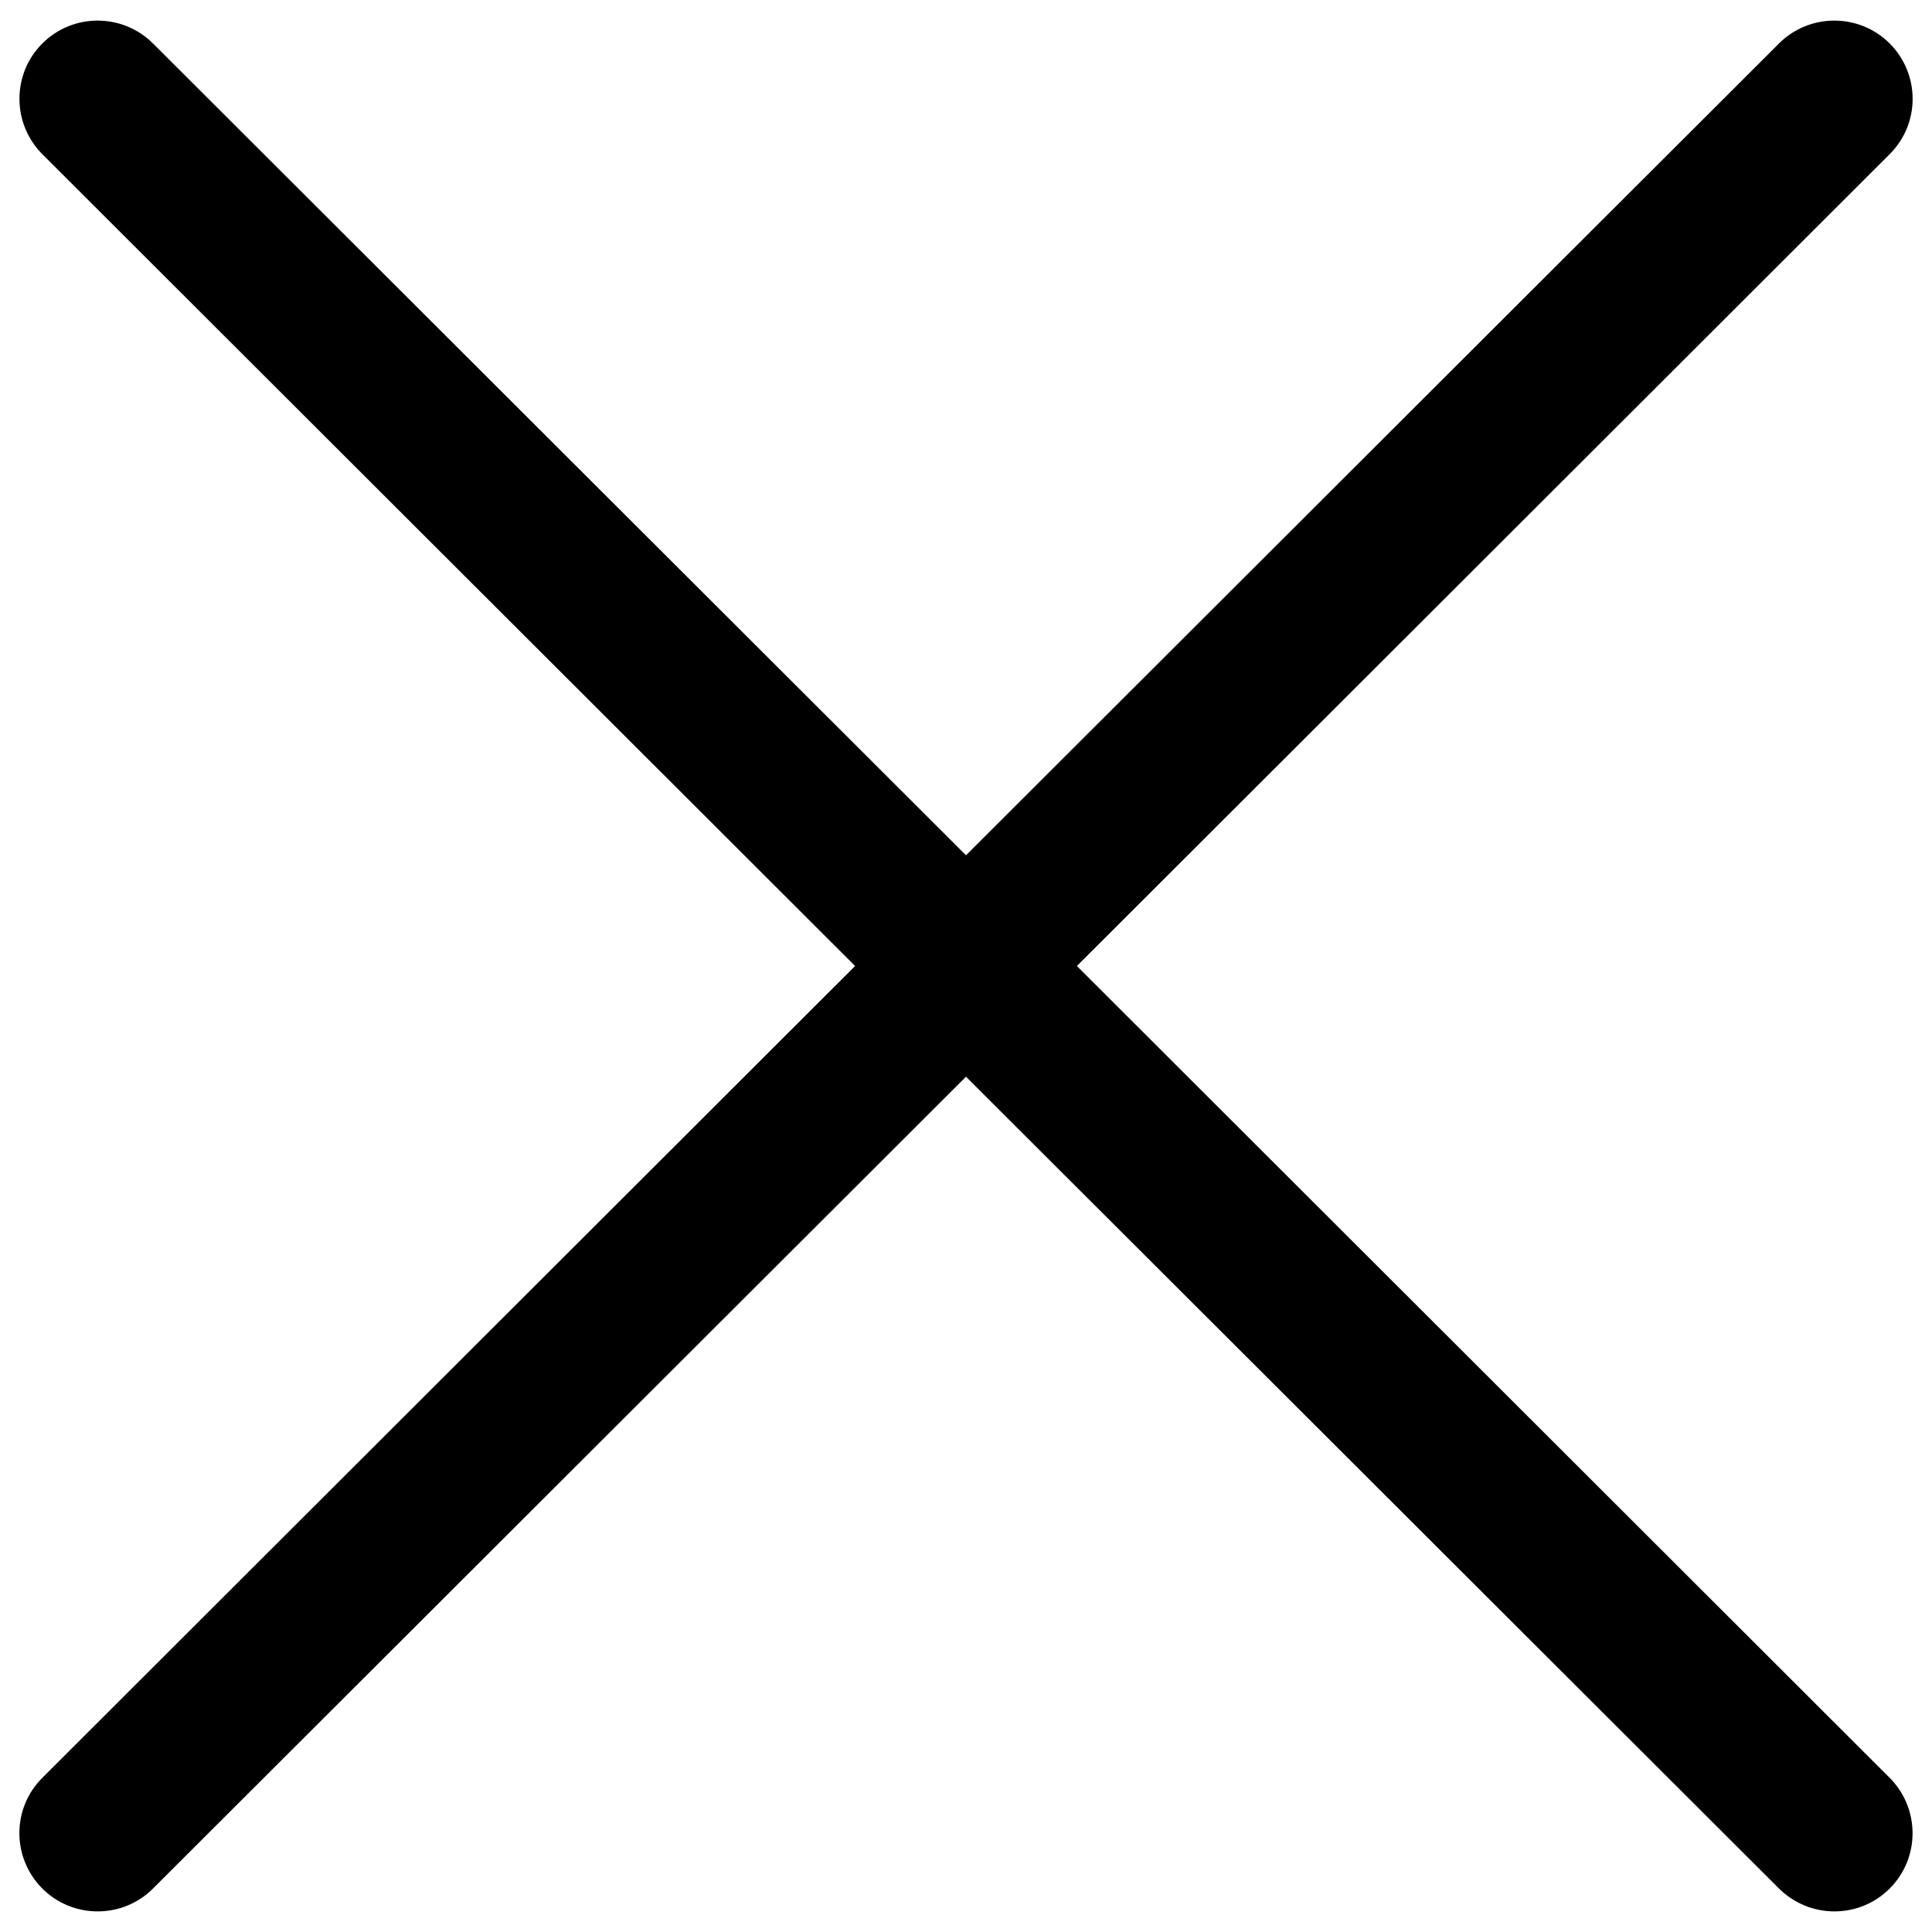 <?xml version="1.0" encoding="utf-8"?>
<!-- Svg Vector Icons : http://www.onlinewebfonts.com/icon -->
<!DOCTYPE svg PUBLIC "-//W3C//DTD SVG 1.1//EN" "http://www.w3.org/Graphics/SVG/1.1/DTD/svg11.dtd">
<svg version="1.1" xmlns="http://www.w3.org/2000/svg" xmlns:xlink="http://www.w3.org/1999/xlink" x="0px" y="0px" viewBox="0 0 1000 1000" enable-background="new 0 0 1000 1000" xml:space="preserve">
<g><path d="M500,442.7L79.3,22.6C63.4,6.7,37.7,6.7,21.9,22.5C6.1,38.3,6.1,64,22,79.9L442.6,500L22,920.1C6,936,6.1,961.6,21.9,977.5c15.8,15.8,41.6,15.8,57.4-0.1L500,557.3l420.7,420.1c16,15.9,41.6,15.9,57.4,0.1c15.8-15.8,15.8-41.5-0.1-57.4L557.4,500L978,79.9c16-15.9,15.9-41.5,0.1-57.4c-15.8-15.8-41.6-15.8-57.4,0.1L500,442.7L500,442.7z"/></g>
</svg>